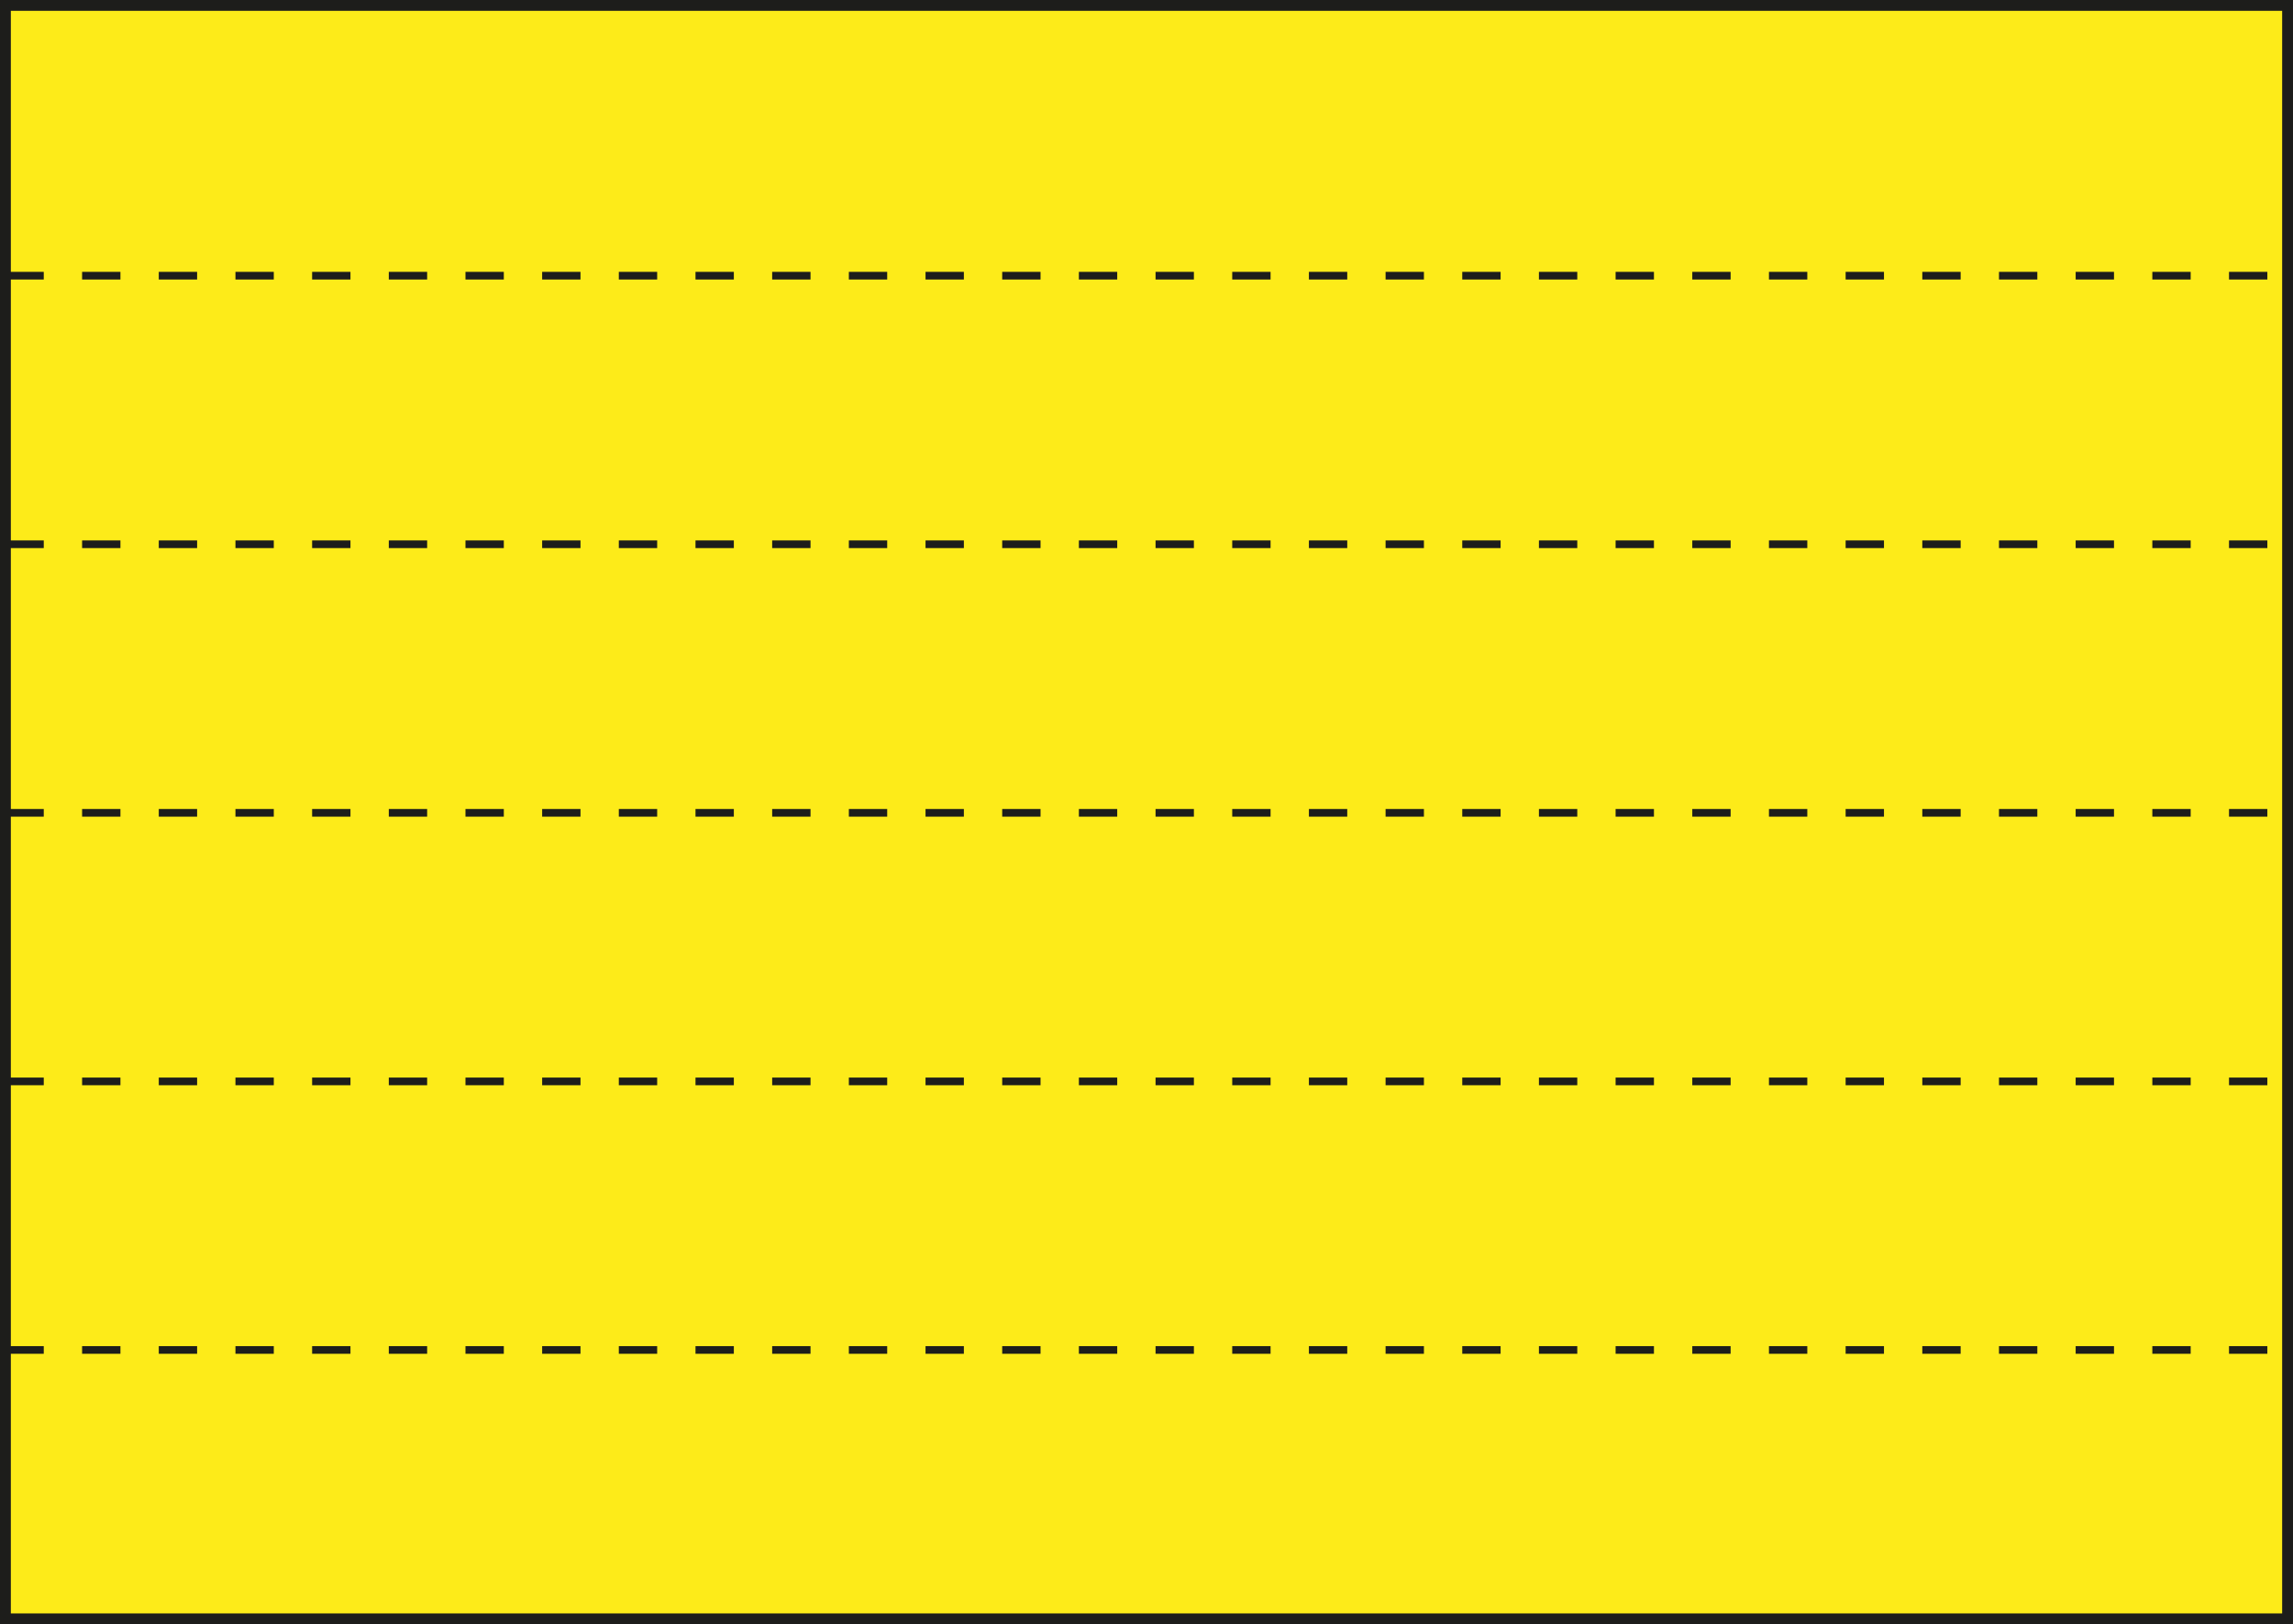 <?xml version="1.0" encoding="UTF-8"?><svg xmlns="http://www.w3.org/2000/svg" viewBox="0 0 1196.21 847.55"><defs><style>.cls-1{stroke-linecap:round;stroke-width:5.66px;}.cls-1,.cls-2{fill:none;stroke:#1d1d1b;}.cls-2{stroke-dasharray:20;stroke-width:4px;}.cls-3{fill:#fdeb19;}</style></defs><g id="Yellow"><rect class="cls-3" x="2.83" y="2.83" width="1190.55" height="841.89"/></g><g id="_x35_0"><line class="cls-2" x1="2.83" y1="143.85" x2="1193.38" y2="143.85"/><line class="cls-2" x1="2.83" y1="424.13" x2="1193.38" y2="424.13"/><line class="cls-2" x1="2.83" y1="283.99" x2="1193.38" y2="283.99"/><line class="cls-2" x1="2.83" y1="704.4" x2="1193.38" y2="704.4"/><line class="cls-2" x1="2.83" y1="564.27" x2="1193.38" y2="564.27"/></g><g id="Frame"><rect class="cls-1" x="2.83" y="2.83" width="1190.55" height="841.89"/></g></svg>